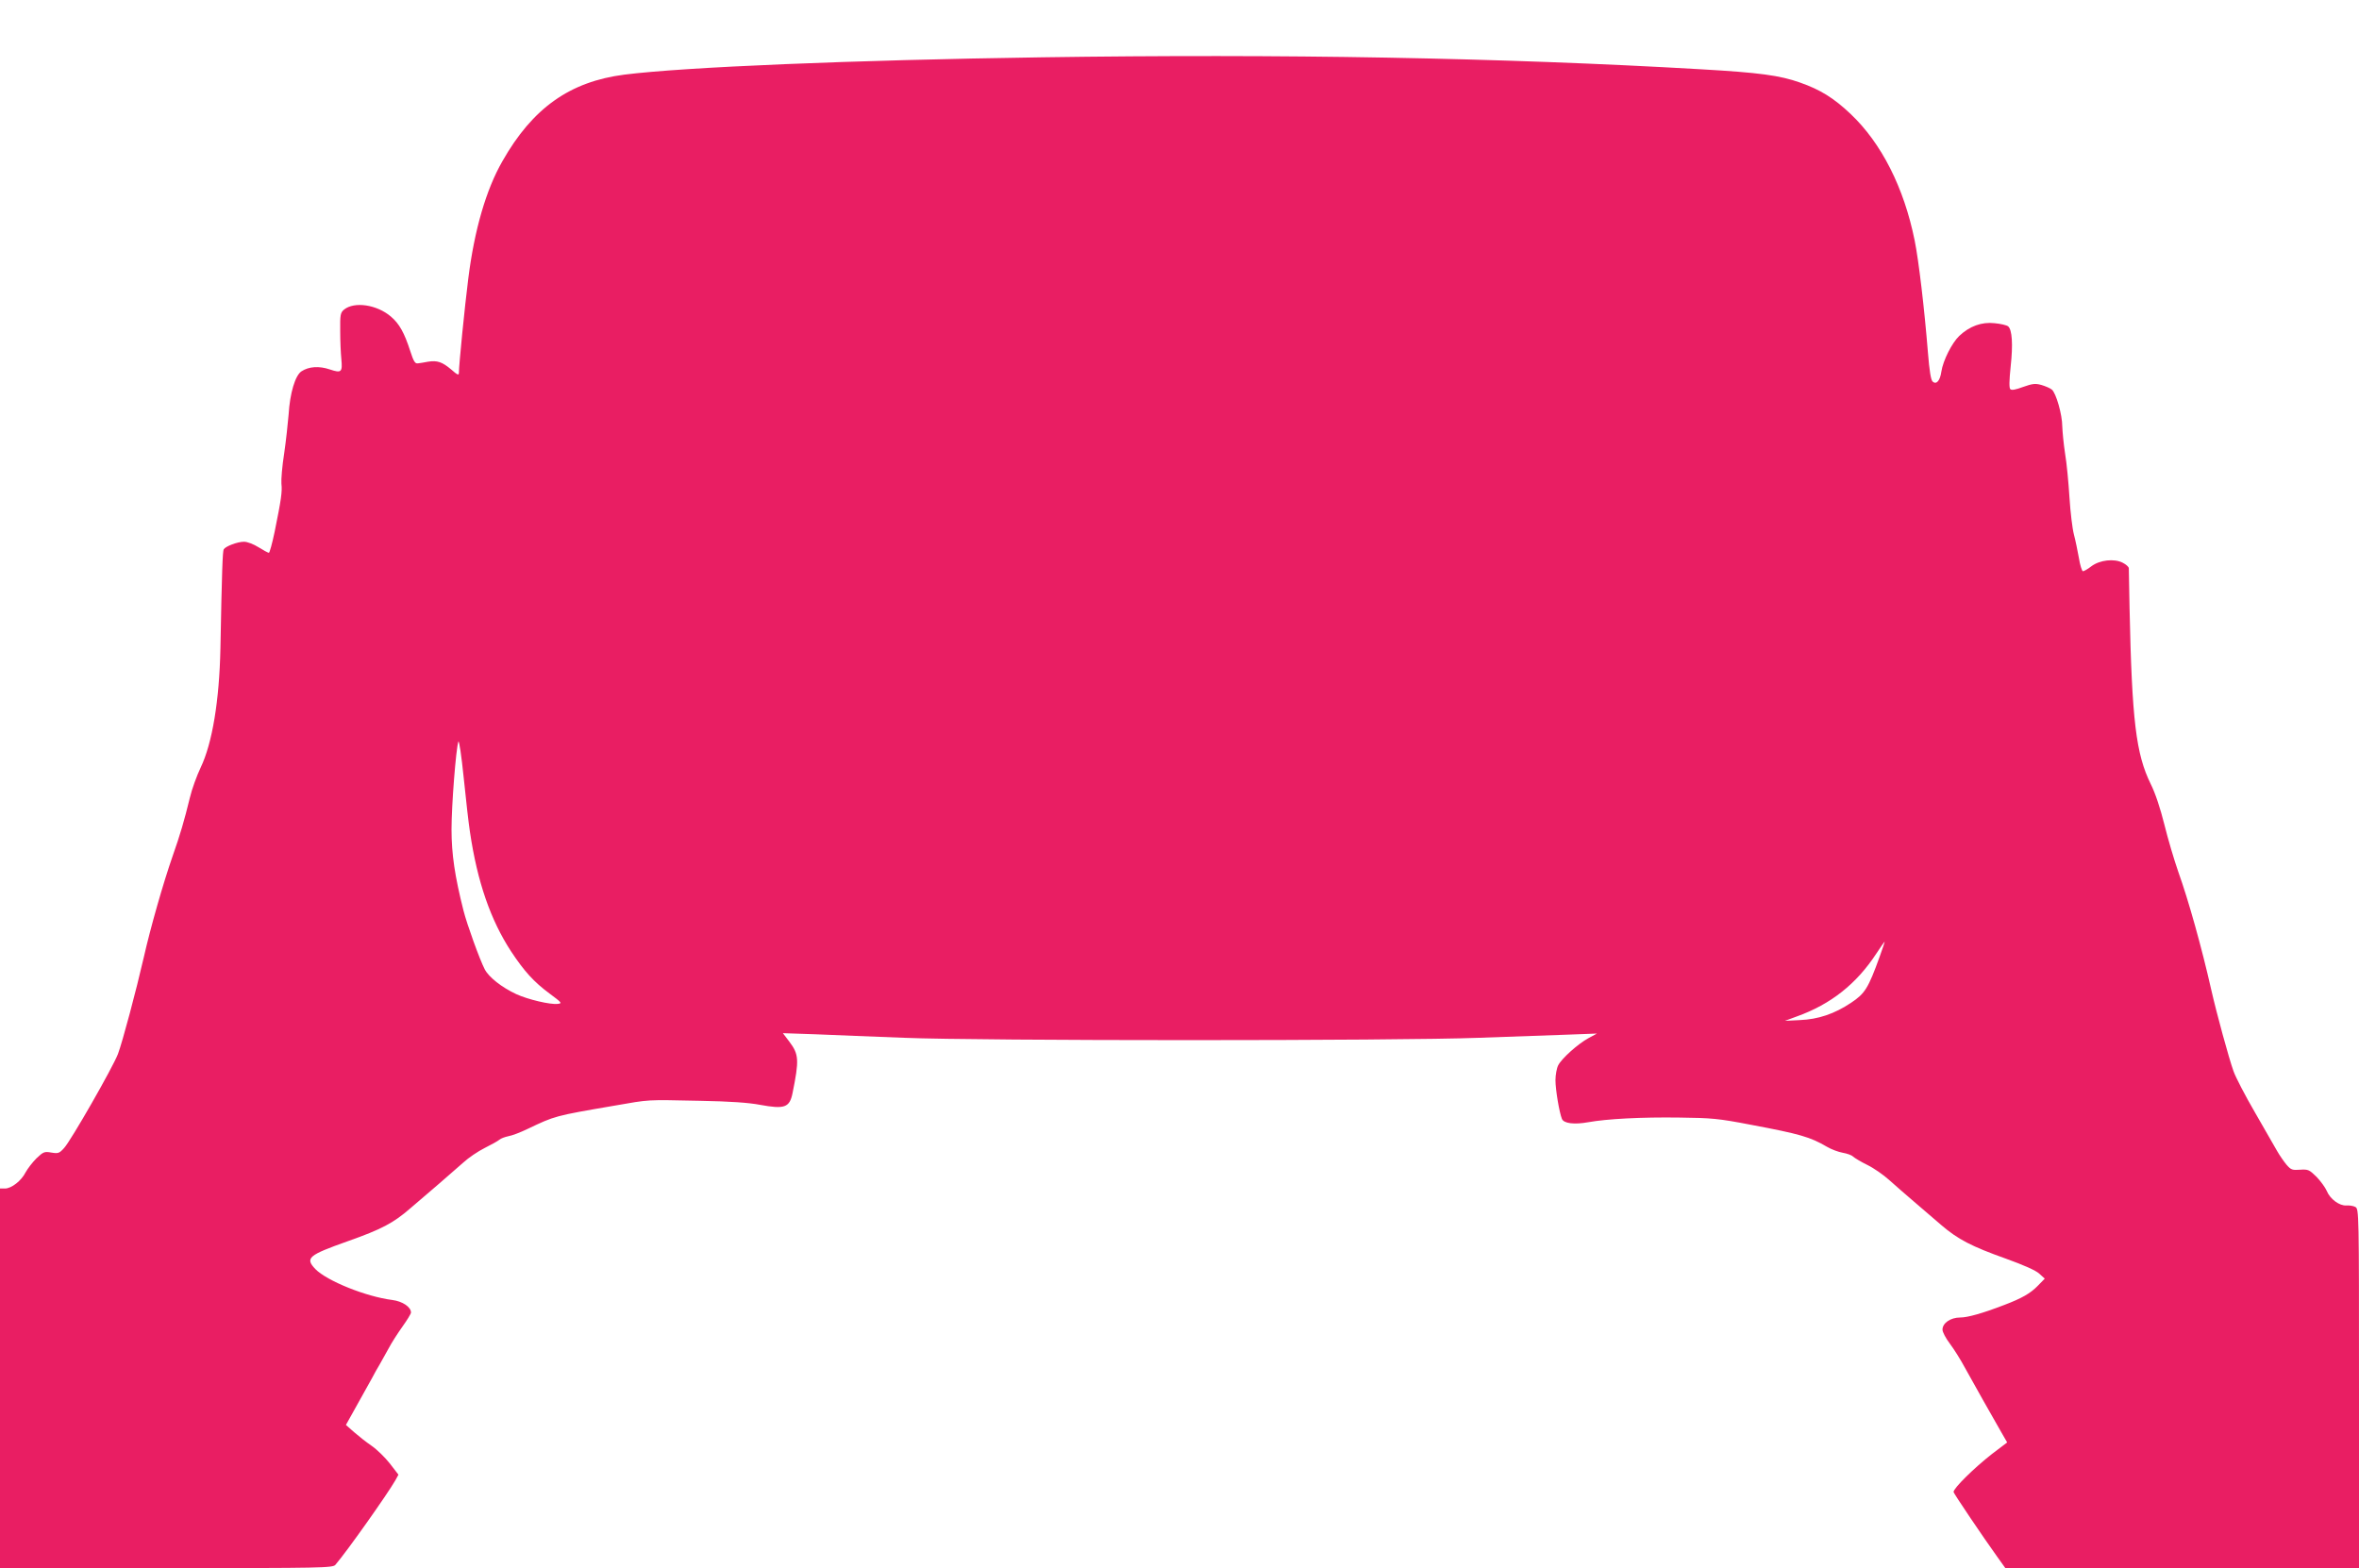 <?xml version="1.0" standalone="no"?>
<!DOCTYPE svg PUBLIC "-//W3C//DTD SVG 20010904//EN"
 "http://www.w3.org/TR/2001/REC-SVG-20010904/DTD/svg10.dtd">
<svg version="1.0" xmlns="http://www.w3.org/2000/svg"
 width="1280pt" height="851pt" viewBox="0 0 1280 851"
 preserveAspectRatio="xMidYMid meet">
<g transform="translate(0,851) scale(0.1,-0.1)"
fill="#e91e63" stroke="none">
<path d="M5655 8199 c-1034 -15 -1942 -53 -2267 -94 -296 -38 -498 -181 -662
-470 -89 -155 -152 -374 -185 -636 -20 -157 -51 -472 -51 -512 0 -15 -7 -13
-42 18 -49 41 -75 50 -126 42 -20 -4 -45 -8 -55 -9 -15 -2 -23 11 -41 67 -32
99 -59 148 -105 187 -76 65 -198 83 -254 38 -20 -17 -22 -27 -21 -117 0 -54 3
-121 6 -150 7 -73 1 -79 -62 -58 -59 20 -114 16 -154 -10 -34 -22 -63 -118
-70 -235 -4 -47 -14 -141 -24 -210 -11 -69 -17 -143 -15 -165 5 -43 -1 -85
-37 -262 -13 -62 -27 -113 -31 -113 -5 0 -30 14 -56 30 -27 17 -61 30 -79 30
-35 0 -99 -24 -110 -41 -6 -10 -10 -112 -18 -539 -6 -283 -44 -513 -107 -645
-21 -44 -48 -118 -59 -165 -30 -123 -53 -202 -93 -315 -52 -149 -121 -392
-156 -547 -43 -187 -116 -461 -141 -528 -28 -73 -255 -470 -292 -510 -26 -29
-32 -31 -69 -25 -38 7 -44 4 -81 -31 -22 -22 -48 -56 -59 -76 -23 -46 -77 -88
-112 -88 l-27 0 0 -1030 0 -1030 903 0 c847 0 903 1 917 18 62 72 282 383 325
458 l17 31 -47 61 c-26 33 -70 76 -99 96 -28 19 -71 53 -95 74 l-44 39 58 104
c32 57 69 124 83 149 13 25 32 59 42 75 9 17 31 55 48 86 16 31 51 85 76 120
25 35 46 69 46 76 0 30 -46 61 -101 68 -143 18 -356 104 -418 168 -57 60 -38
75 176 151 184 65 248 99 340 179 40 34 109 94 154 132 45 39 105 91 133 116
28 26 80 61 116 79 36 18 72 38 80 45 8 7 30 15 49 19 19 3 66 21 105 40 147
70 145 70 466 125 202 35 168 33 469 27 162 -3 263 -10 326 -22 131 -24 159
-15 175 62 37 182 35 212 -17 281 l-35 46 178 -6 c99 -4 314 -13 479 -19 406
-17 2681 -17 3120 0 176 6 392 14 480 17 l160 6 -46 -25 c-57 -31 -145 -110
-164 -147 -8 -15 -15 -52 -15 -81 0 -52 21 -176 35 -210 10 -25 67 -32 144
-18 101 18 286 28 496 25 171 -2 209 -5 385 -39 266 -50 322 -66 414 -120 24
-14 62 -28 85 -32 23 -4 49 -13 56 -21 8 -7 42 -28 77 -45 35 -17 88 -54 119
-82 31 -28 91 -80 133 -116 42 -36 109 -93 149 -128 91 -78 164 -116 352 -183
94 -34 161 -63 180 -81 l30 -27 -39 -40 c-39 -40 -86 -67 -181 -103 -117 -45
-198 -68 -239 -68 -52 0 -96 -30 -96 -66 0 -13 18 -47 40 -76 22 -29 59 -88
82 -131 45 -81 149 -267 199 -353 l30 -52 -83 -63 c-97 -76 -208 -185 -208
-206 0 -7 164 -250 236 -350 l45 -63 960 0 959 0 0 975 c0 959 0 974 -20 985
-11 6 -32 9 -48 8 -38 -3 -89 35 -107 79 -8 19 -34 54 -56 77 -39 38 -45 41
-89 38 -42 -3 -49 -1 -74 28 -14 17 -37 50 -50 73 -13 23 -67 117 -120 209
-53 91 -106 193 -117 225 -25 70 -91 311 -121 443 -51 226 -123 484 -179 640
-22 63 -56 178 -75 255 -22 88 -49 170 -74 220 -80 163 -102 343 -115 955 -2
113 -4 211 -4 217 -1 7 -15 20 -33 29 -46 24 -125 15 -170 -19 -19 -15 -40
-27 -46 -27 -5 0 -16 33 -22 73 -7 39 -19 97 -27 127 -8 30 -19 120 -24 200
-5 80 -15 188 -24 240 -8 52 -14 118 -15 145 0 65 -34 183 -57 201 -10 8 -36
19 -57 25 -33 9 -48 7 -99 -11 -40 -15 -62 -19 -69 -12 -7 7 -6 47 2 124 13
119 8 199 -14 217 -7 6 -40 14 -73 17 -70 8 -136 -16 -192 -69 -40 -38 -88
-134 -97 -193 -7 -50 -27 -73 -47 -55 -10 7 -18 59 -26 158 -19 236 -50 500
-72 608 -58 287 -180 528 -348 687 -91 86 -163 131 -274 170 -110 39 -222 54
-537 72 -1085 63 -2274 84 -3575 65z m-3105 -4204 c40 -271 112 -478 223 -648
72 -109 124 -166 209 -229 67 -50 70 -53 44 -56 -40 -5 -162 24 -225 53 -79
37 -149 92 -171 135 -27 52 -96 243 -115 318 -47 186 -65 306 -65 441 0 132
24 436 37 476 4 11 17 -77 29 -195 12 -118 27 -251 34 -295z m7649 -677 c-62
-172 -80 -200 -155 -250 -90 -60 -178 -90 -279 -94 l-80 -4 65 24 c184 66 323
176 431 341 24 36 44 65 45 65 2 0 -11 -37 -27 -82z"/>
</g>
</svg>
